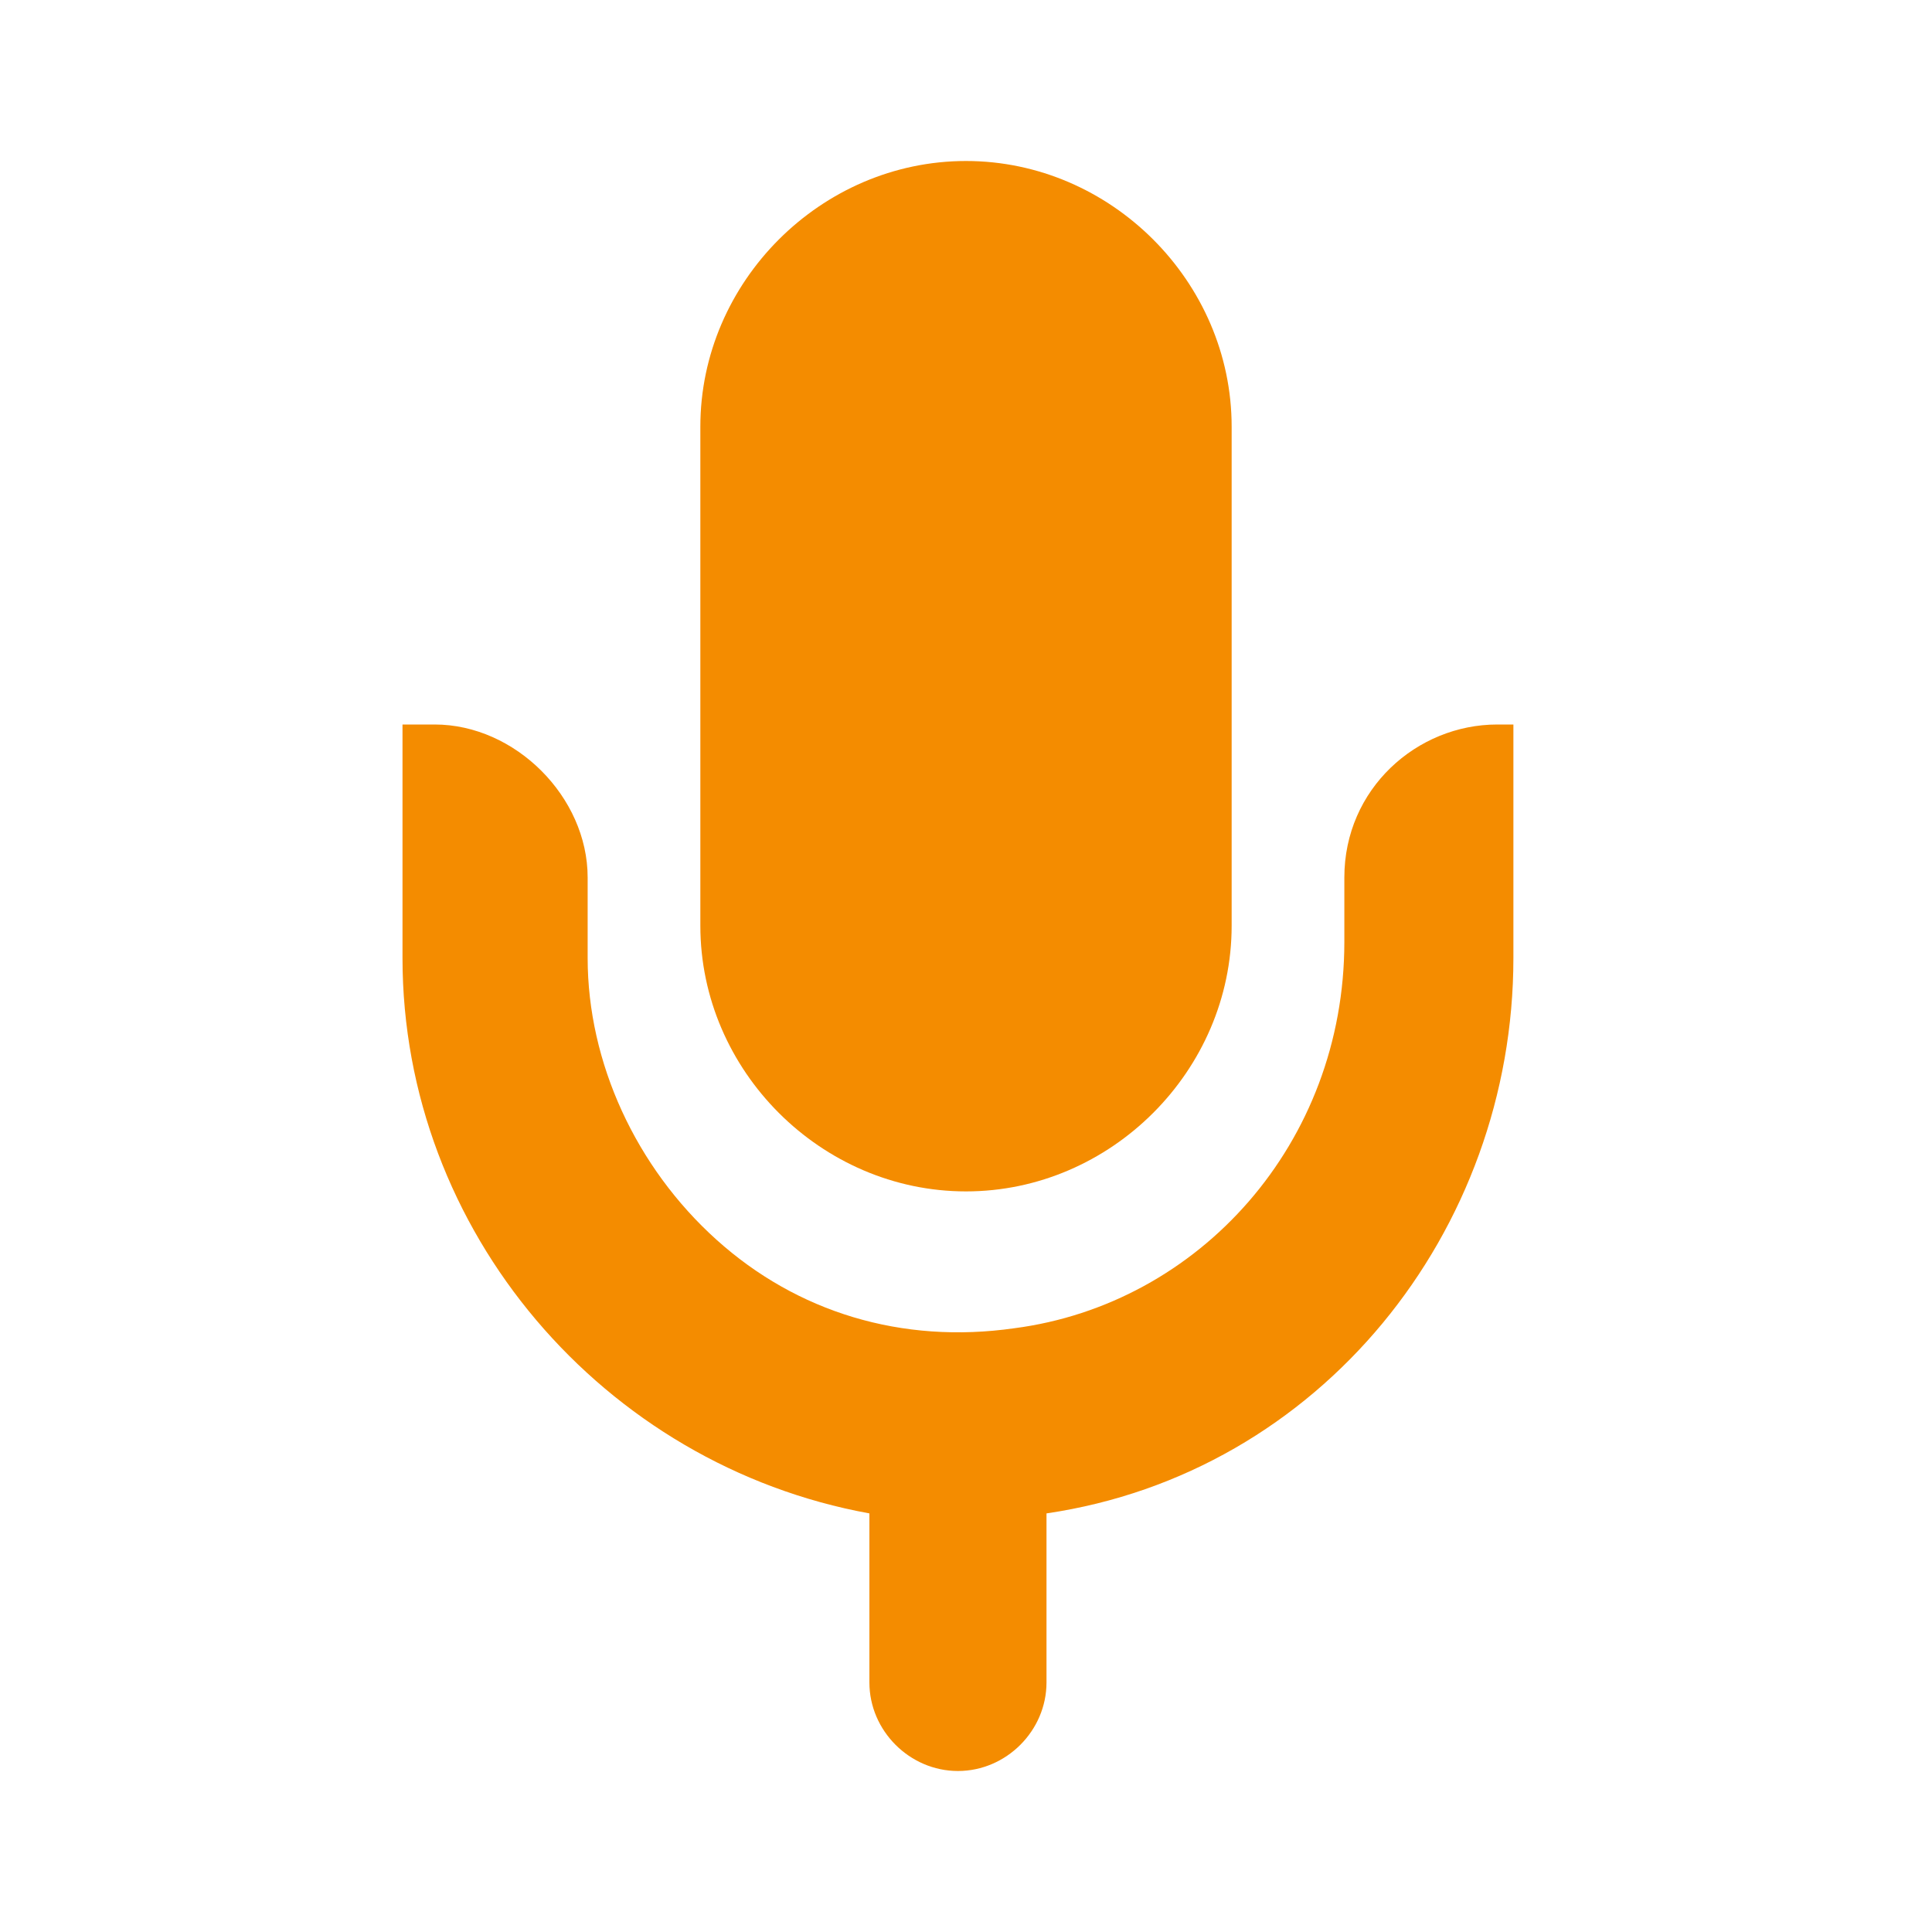 <?xml version="1.0" encoding="utf-8"?>
<!-- Generator: Adobe Illustrator 23.0.3, SVG Export Plug-In . SVG Version: 6.00 Build 0)  -->
<svg version="1.1" xmlns="http://www.w3.org/2000/svg" xmlns:xlink="http://www.w3.org/1999/xlink" x="0px" y="0px"
	 viewBox="0 0 24 24" style="enable-background:new 0 0 24 24;" xml:space="preserve">
<style type="text/css">
	.st0{fill:#F48C00;}
	.st1{fill-rule:evenodd;clip-rule:evenodd;fill:#F48C00;}
</style>
<g id="Guides">
</g>
<g id="Artwork">
	<g>
		<path class="st0" d="M18.6,9c-1,0-1.9,0.8-1.9,1.9v0.8c0,2.5-1.8,4.5-4.1,4.8c-1.4,0.2-2.7-0.2-3.7-1.1c-1-0.9-1.6-2.2-1.6-3.5v-1
			c0-1-0.9-1.9-1.9-1.9H5v2.9c0,3.4,2.5,6.3,5.8,6.9v2.1c0,0.6,0.5,1.1,1.1,1.1c0.6,0,1.1-0.5,1.1-1.1v-2.1c3.4-0.5,5.8-3.5,5.8-6.9
			V9H18.6z"/>
		<path class="st0" d="M12,14.8c1.8,0,3.3-1.5,3.3-3.3V5.3C15.3,3.5,13.8,2,12,2S8.7,3.5,8.7,5.3v6.2C8.7,13.3,10.2,14.8,12,14.8z"
			/>
	</g>
</g>
</svg>
